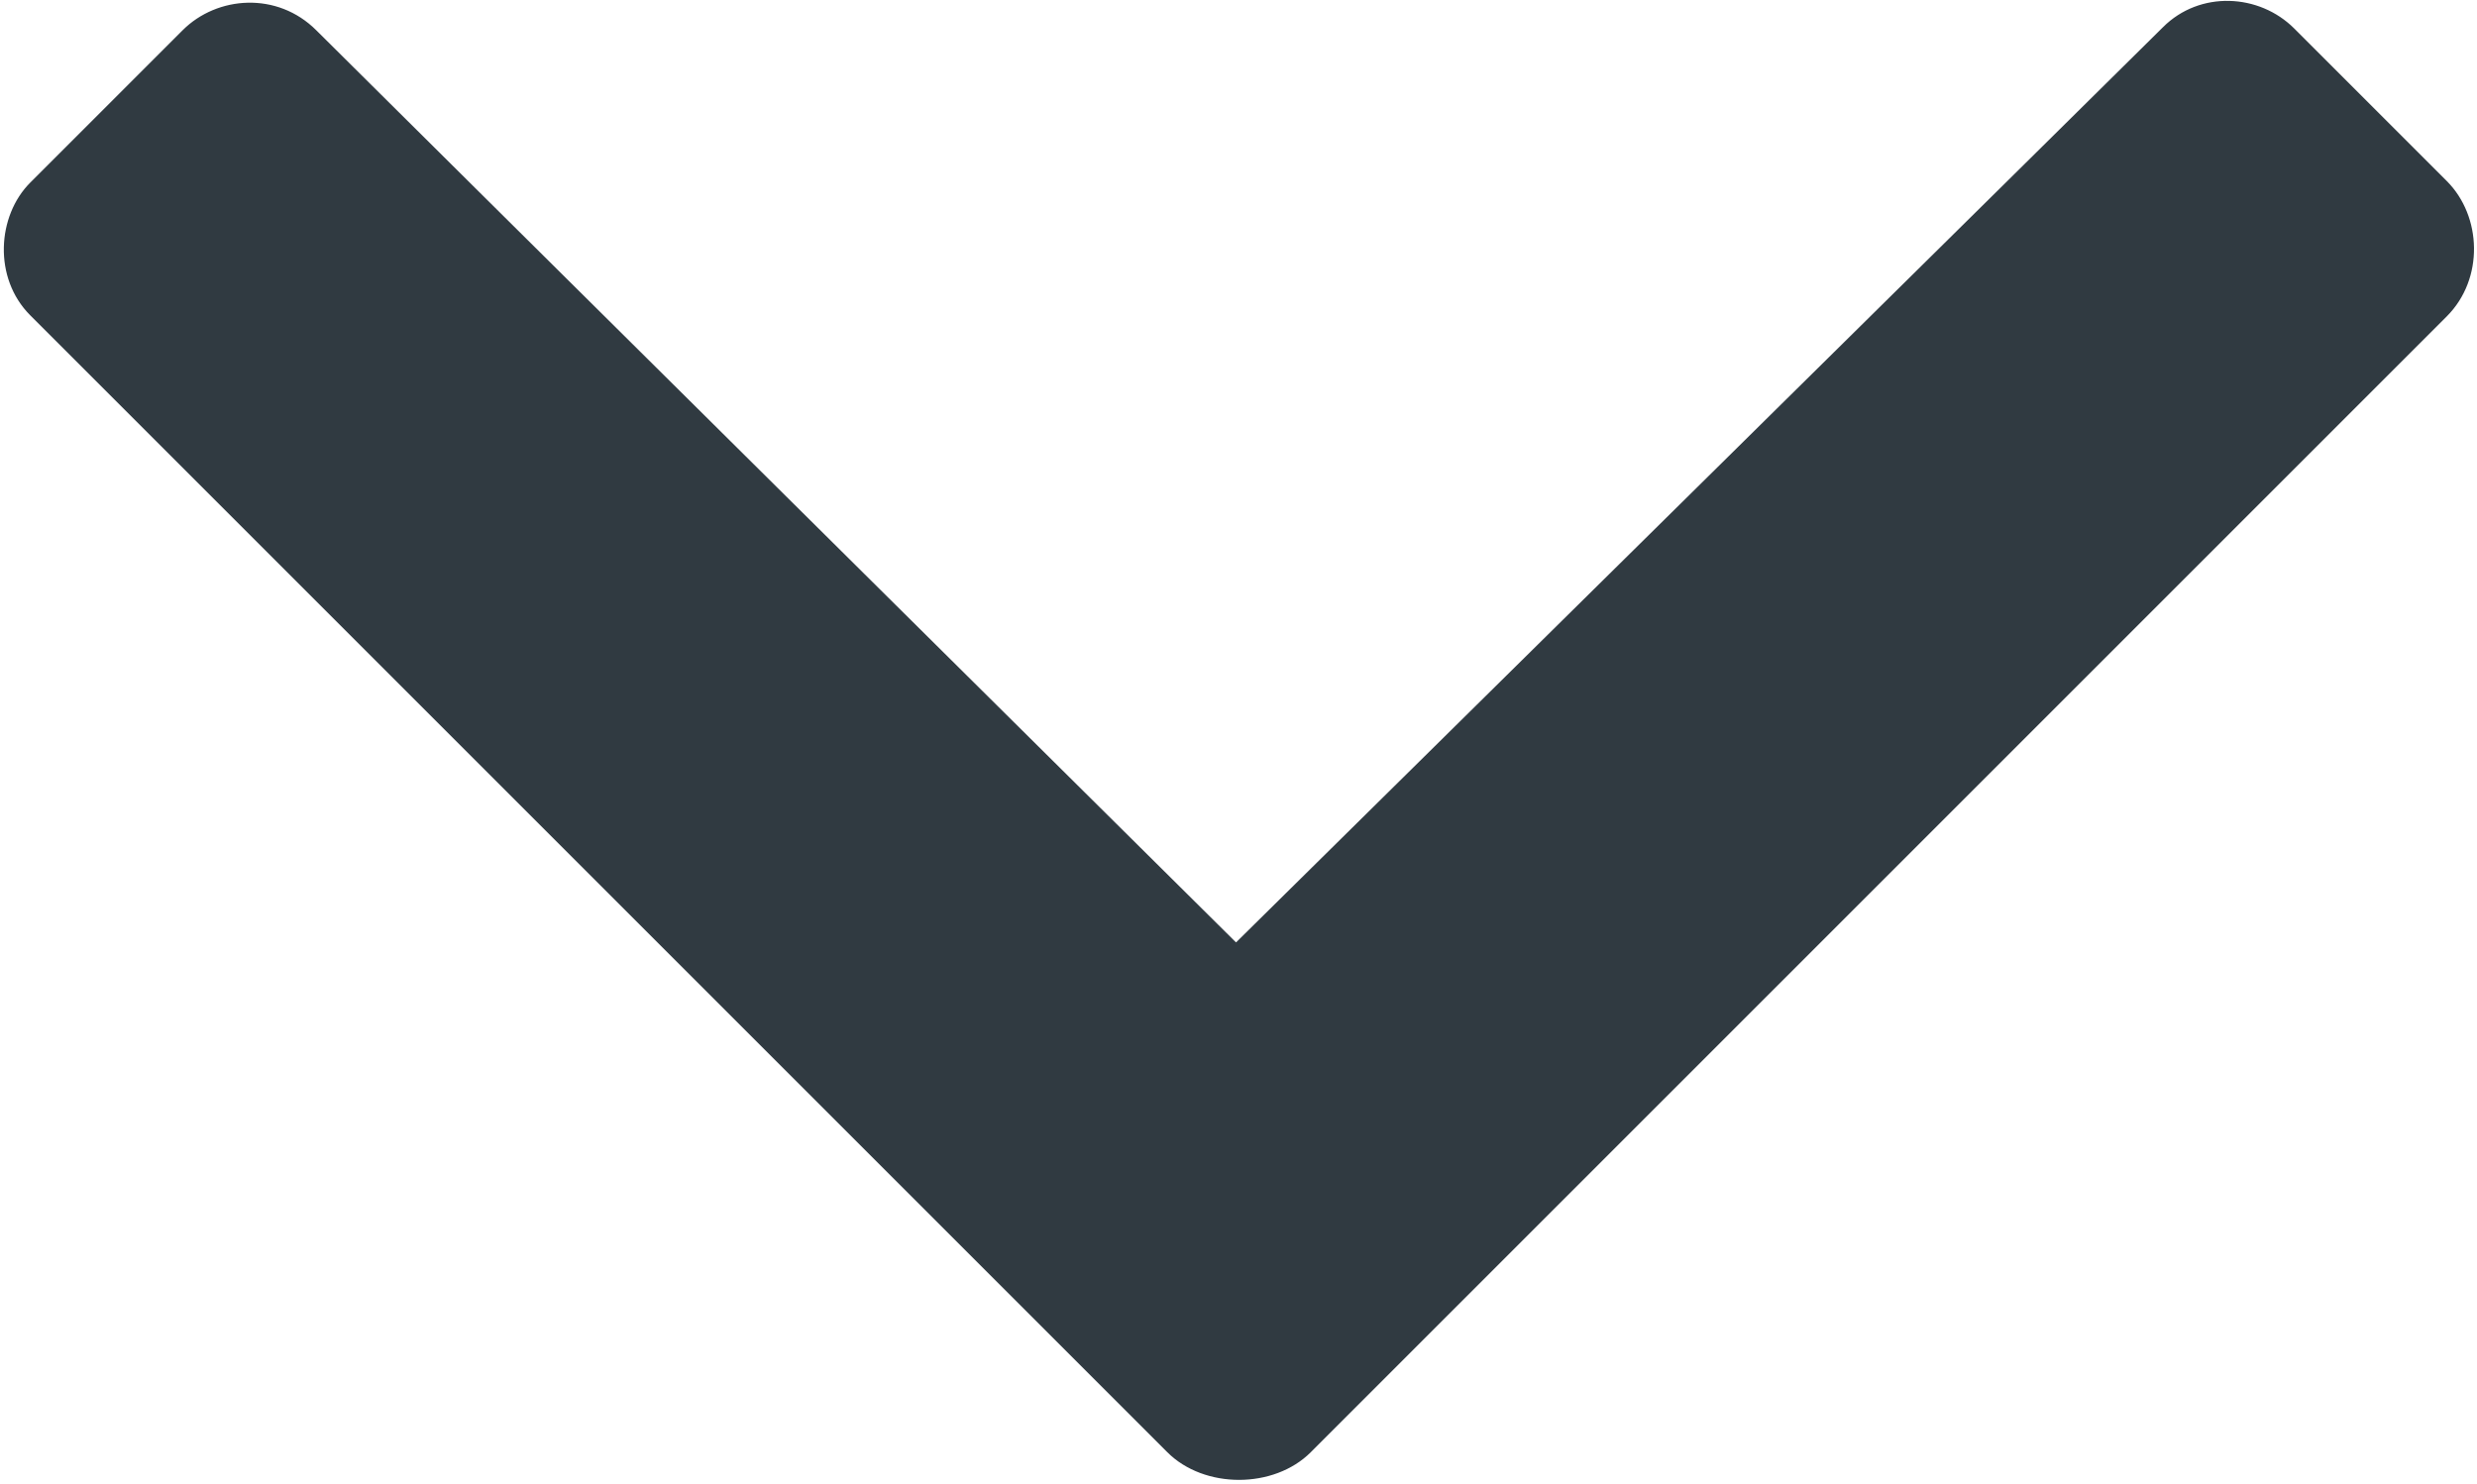 <?xml version="1.0" encoding="UTF-8" standalone="no"?>
<!DOCTYPE svg PUBLIC "-//W3C//DTD SVG 1.1//EN" "http://www.w3.org/Graphics/SVG/1.1/DTD/svg11.dtd">
<svg width="100%" height="100%" viewBox="0 0 549 329" version="1.1" xmlns="http://www.w3.org/2000/svg" xmlns:xlink="http://www.w3.org/1999/xlink" xml:space="preserve" xmlns:serif="http://www.serif.com/" style="fill-rule:evenodd;clip-rule:evenodd;stroke-linecap:round;stroke-linejoin:round;stroke-miterlimit:1.5;">
    <g transform="matrix(1,0,0,1,-34,-68)">
        <path d="M307.953,277.61C307.953,277.61 505.788,82.346 513.754,74.381C521.719,66.415 534.57,67.102 542.136,74.668C549.702,82.234 568.337,100.87 575.946,108.479C583.555,116.087 584.048,129.678 575.946,137.779C567.845,145.881 332.127,381.598 324.161,389.565C316.195,397.531 301.065,397.55 293.08,389.565C285.094,381.579 49.108,145.593 41.055,137.539C33.002,129.486 33.901,115.987 41.055,108.834C48.208,101.68 67.317,82.572 74.82,75.069C82.323,67.566 95.339,66.658 103.75,75.069C112.16,83.479 307.953,277.61 307.953,277.61Z" style="fill:#303A41;stroke:#303A41;stroke-width:1px;"/>
    </g>
</svg>
